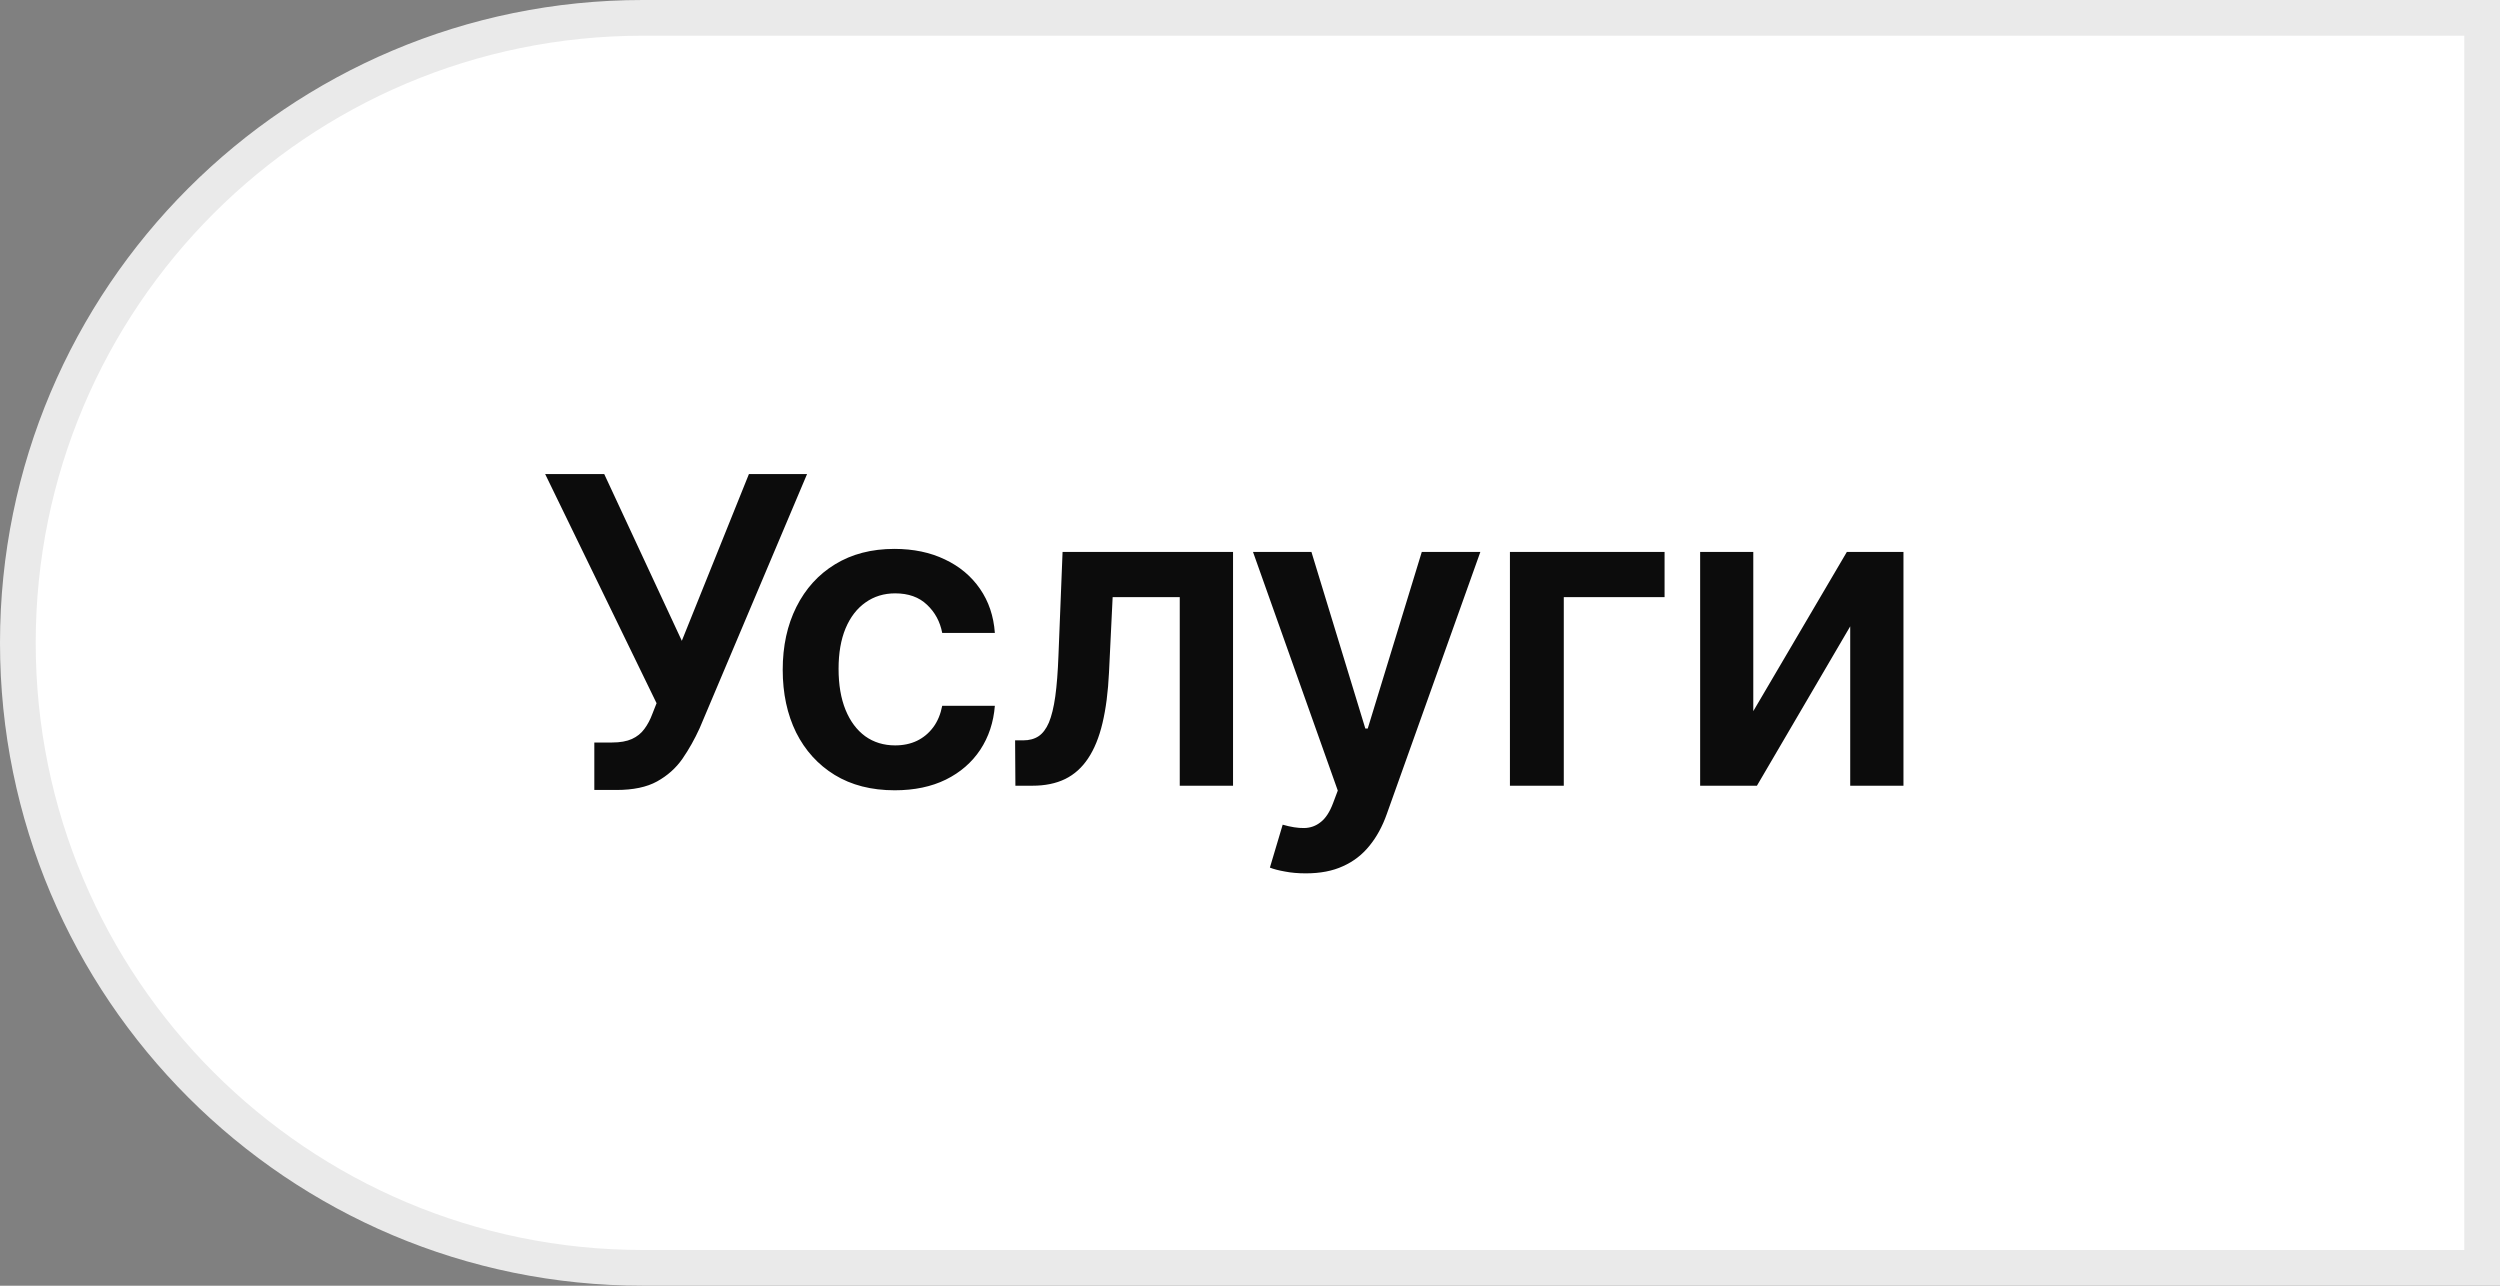 <?xml version="1.0" encoding="UTF-8"?> <svg xmlns="http://www.w3.org/2000/svg" width="70" height="36" viewBox="0 0 70 36" fill="none"><rect x="0" y="0" width="70" height="36" fill="#808080" stroke="none"/> <path d="M18 0.5H69.5V35.5H18C8.335 35.5 0.5 27.665 0.5 18C0.5 8.335 8.335 0.5 18 0.5Z" fill="white" stroke="#EAEAEA"></path> <path d="M16.641 22.119V20.79H17.139C17.364 20.79 17.548 20.757 17.693 20.692C17.838 20.626 17.954 20.533 18.043 20.41C18.134 20.288 18.209 20.146 18.268 19.984L18.384 19.69L15.264 13.273H16.918L19.091 17.943L20.97 13.273H22.598L19.59 20.389C19.45 20.696 19.29 20.982 19.108 21.246C18.926 21.507 18.689 21.719 18.396 21.881C18.107 22.04 17.729 22.119 17.263 22.119H16.641ZM25.052 22.128C24.399 22.128 23.838 21.984 23.369 21.697C22.903 21.41 22.544 21.014 22.291 20.509C22.041 20 21.916 19.415 21.916 18.753C21.916 18.088 22.044 17.501 22.299 16.993C22.555 16.482 22.916 16.084 23.382 15.8C23.851 15.513 24.404 15.369 25.044 15.369C25.575 15.369 26.045 15.467 26.454 15.663C26.866 15.857 27.194 16.131 27.439 16.486C27.683 16.838 27.822 17.25 27.856 17.722H26.382C26.322 17.406 26.18 17.143 25.956 16.933C25.734 16.72 25.437 16.614 25.065 16.614C24.75 16.614 24.473 16.699 24.234 16.869C23.995 17.037 23.809 17.278 23.676 17.594C23.545 17.909 23.48 18.287 23.48 18.727C23.48 19.173 23.545 19.557 23.676 19.878C23.806 20.196 23.99 20.442 24.226 20.615C24.464 20.785 24.744 20.871 25.065 20.871C25.292 20.871 25.495 20.828 25.674 20.743C25.856 20.655 26.008 20.528 26.13 20.364C26.253 20.199 26.336 19.999 26.382 19.763H27.856C27.819 20.226 27.683 20.636 27.447 20.994C27.211 21.349 26.89 21.628 26.484 21.829C26.078 22.028 25.601 22.128 25.052 22.128ZM28.431 22L28.423 20.73H28.649C28.819 20.73 28.962 20.692 29.079 20.615C29.195 20.538 29.292 20.41 29.369 20.232C29.445 20.05 29.505 19.805 29.548 19.499C29.59 19.192 29.62 18.81 29.637 18.352L29.752 15.454H34.525V22H33.033V16.72H31.154L31.052 18.829C31.026 19.375 30.965 19.848 30.869 20.249C30.775 20.646 30.641 20.974 30.468 21.233C30.298 21.491 30.083 21.685 29.825 21.812C29.566 21.938 29.261 22 28.909 22H28.431ZM36.563 24.454C36.352 24.454 36.158 24.438 35.979 24.403C35.803 24.372 35.662 24.335 35.557 24.293L35.915 23.091C36.139 23.156 36.34 23.188 36.516 23.185C36.692 23.182 36.847 23.126 36.98 23.018C37.117 22.913 37.232 22.737 37.325 22.49L37.458 22.136L35.084 15.454H36.72L38.229 20.398H38.297L39.81 15.454H41.45L38.83 22.793C38.708 23.139 38.546 23.436 38.344 23.683C38.142 23.933 37.895 24.124 37.602 24.254C37.313 24.388 36.966 24.454 36.563 24.454ZM46.608 15.454V16.72H43.786V22H42.278V15.454H46.608ZM49.092 19.912L51.712 15.454H53.297V22H51.806V17.538L49.194 22H47.604V15.454H49.092V19.912Z" fill="#0C0C0C"></path> </svg> 
